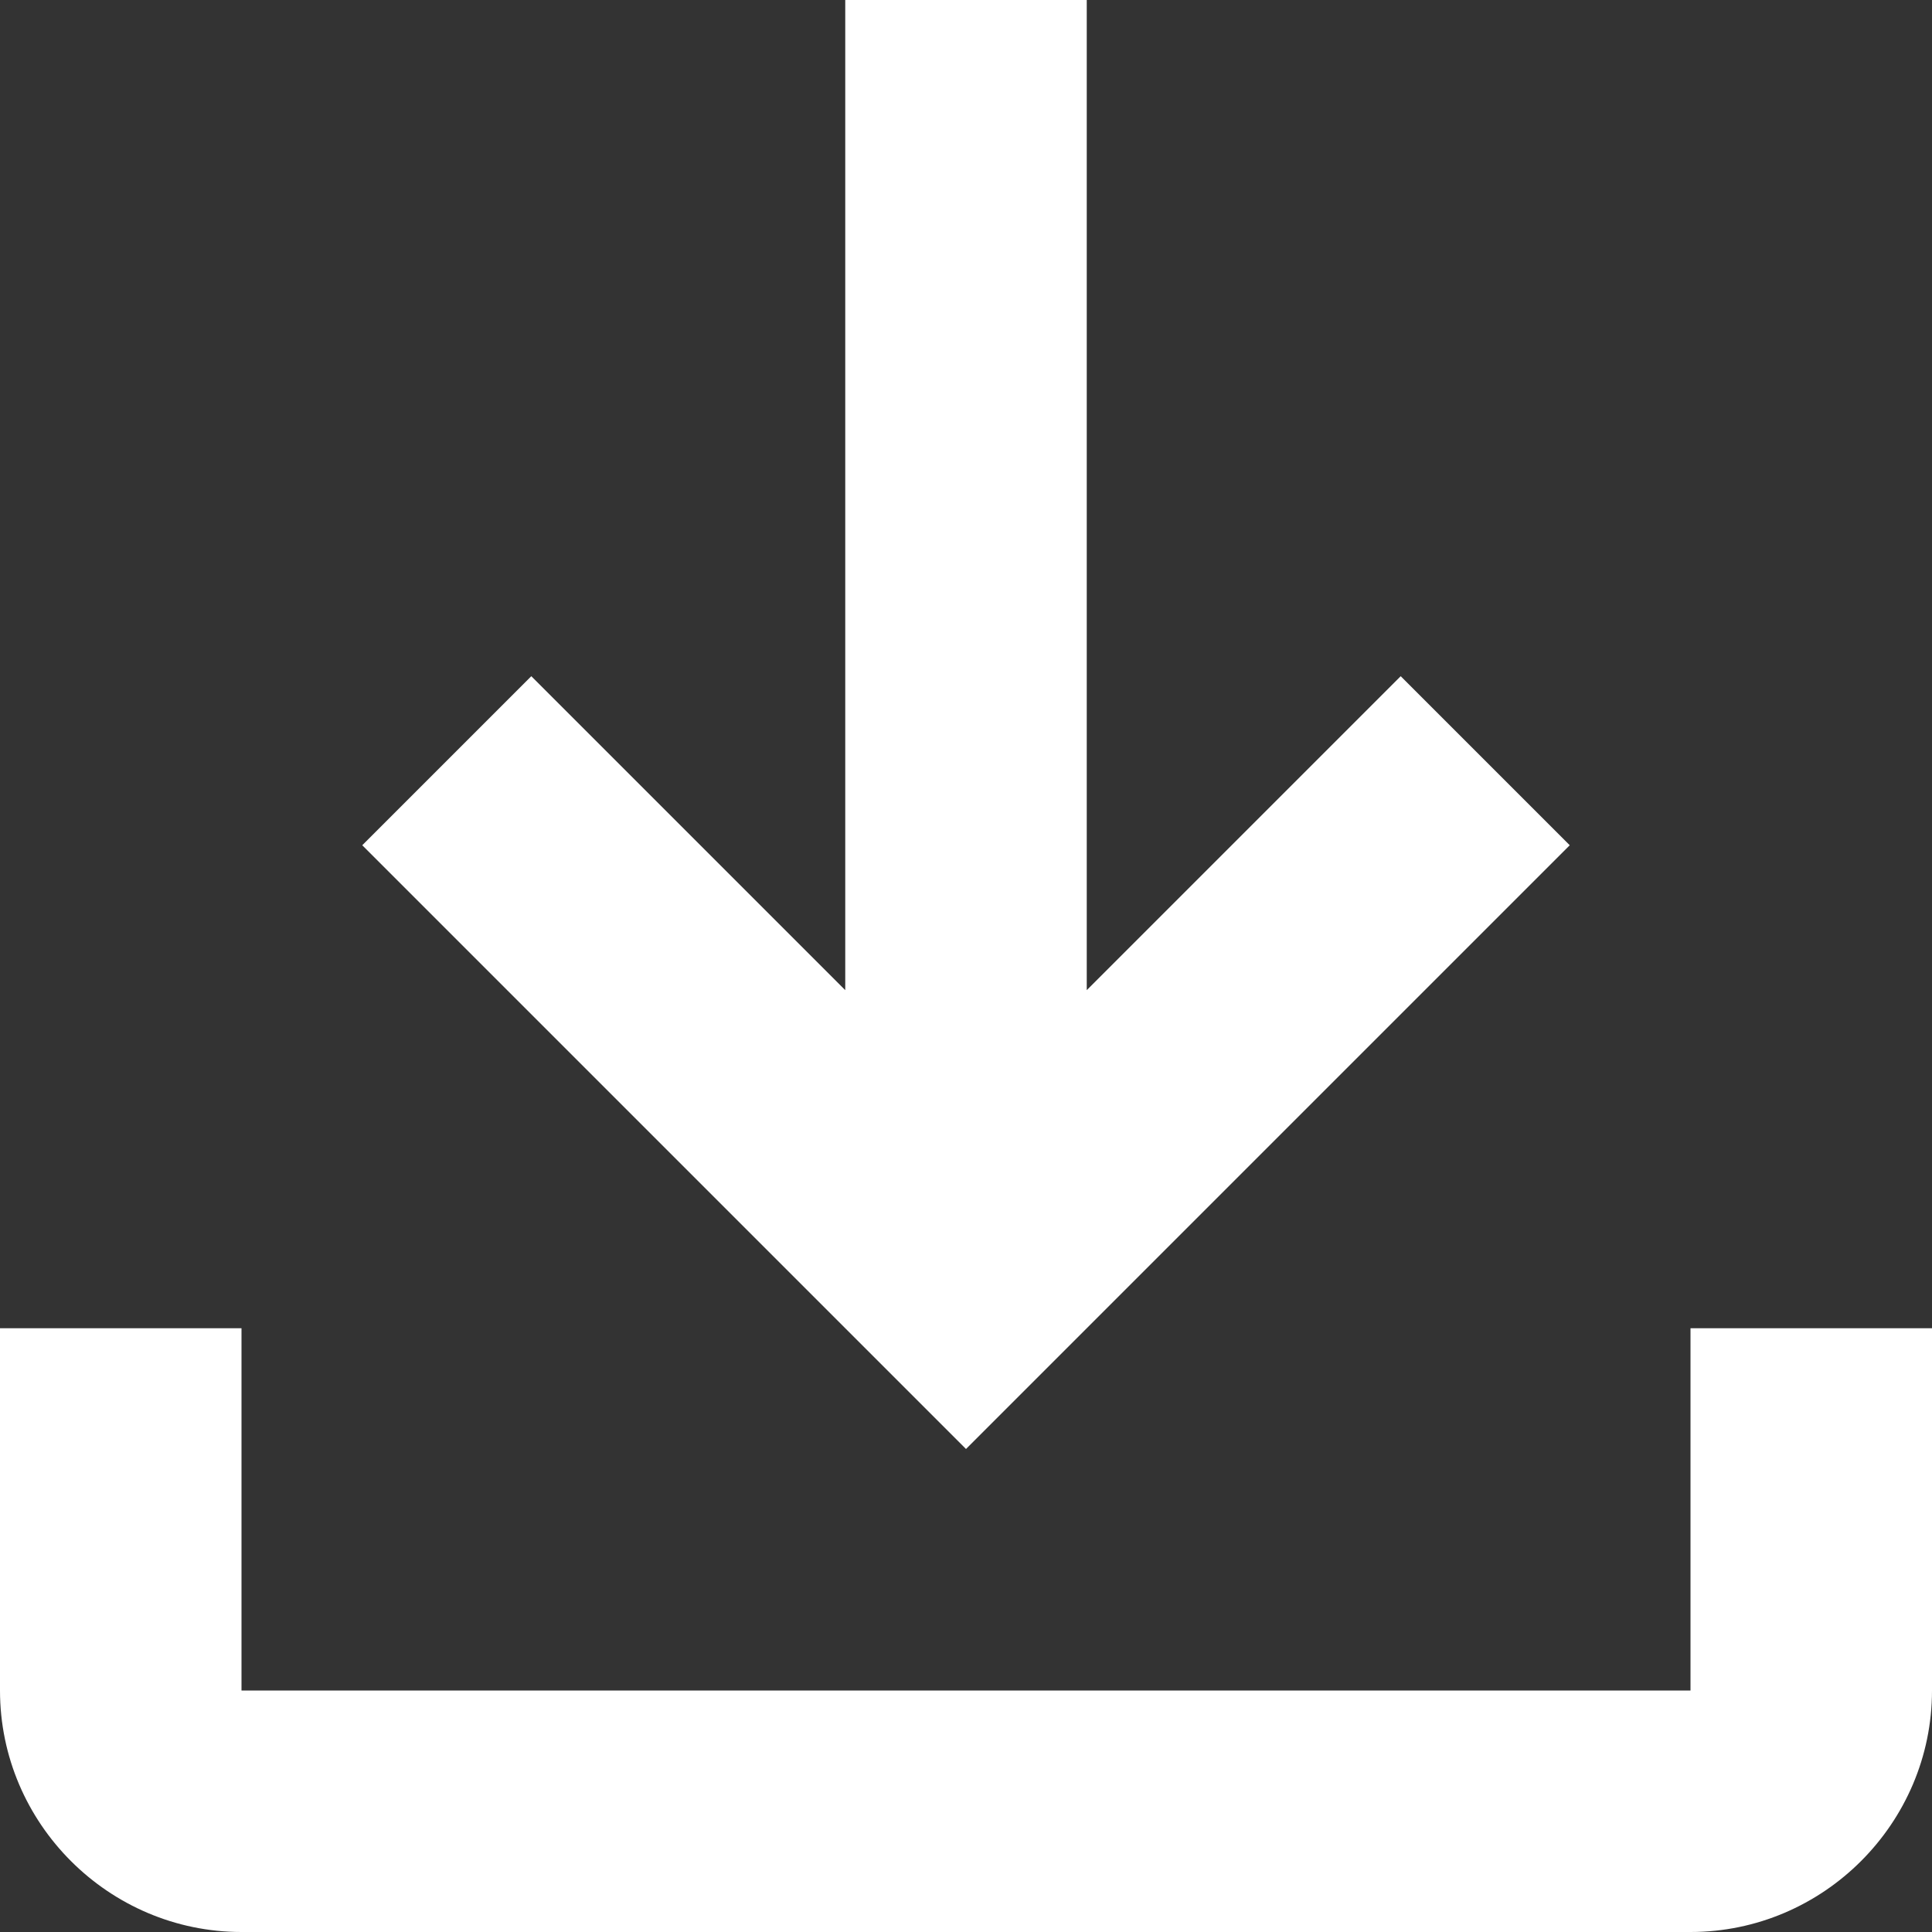 <?xml version="1.0" encoding="utf-8"?>
<!-- Generator: Adobe Illustrator 25.4.1, SVG Export Plug-In . SVG Version: 6.00 Build 0)  -->
<svg version="1.1" id="レイヤー_1" xmlns="http://www.w3.org/2000/svg" xmlns:xlink="http://www.w3.org/1999/xlink" x="0px"
	 y="0px" viewBox="0 0 16 16" style="enable-background:new 0 0 16 16;" xml:space="preserve">
<rect x="0" y="0" width="16" height="16" fill="#333333" stroke="none"/>
<style type="text/css">
	.st0{fill:#FFFFFF;}
</style>
<g>
	<path class="st0" d="M14,11v3H2v-3H0v3c0,1.1,0.9,2,2,2h12c1.1,0,2-0.9,2-2v-3H14z M13,7l-1.4-1.4L9,8.2V0H7v8.2L4.4,5.6L3,7l5,5
		L13,7z"/>
</g>
</svg>
